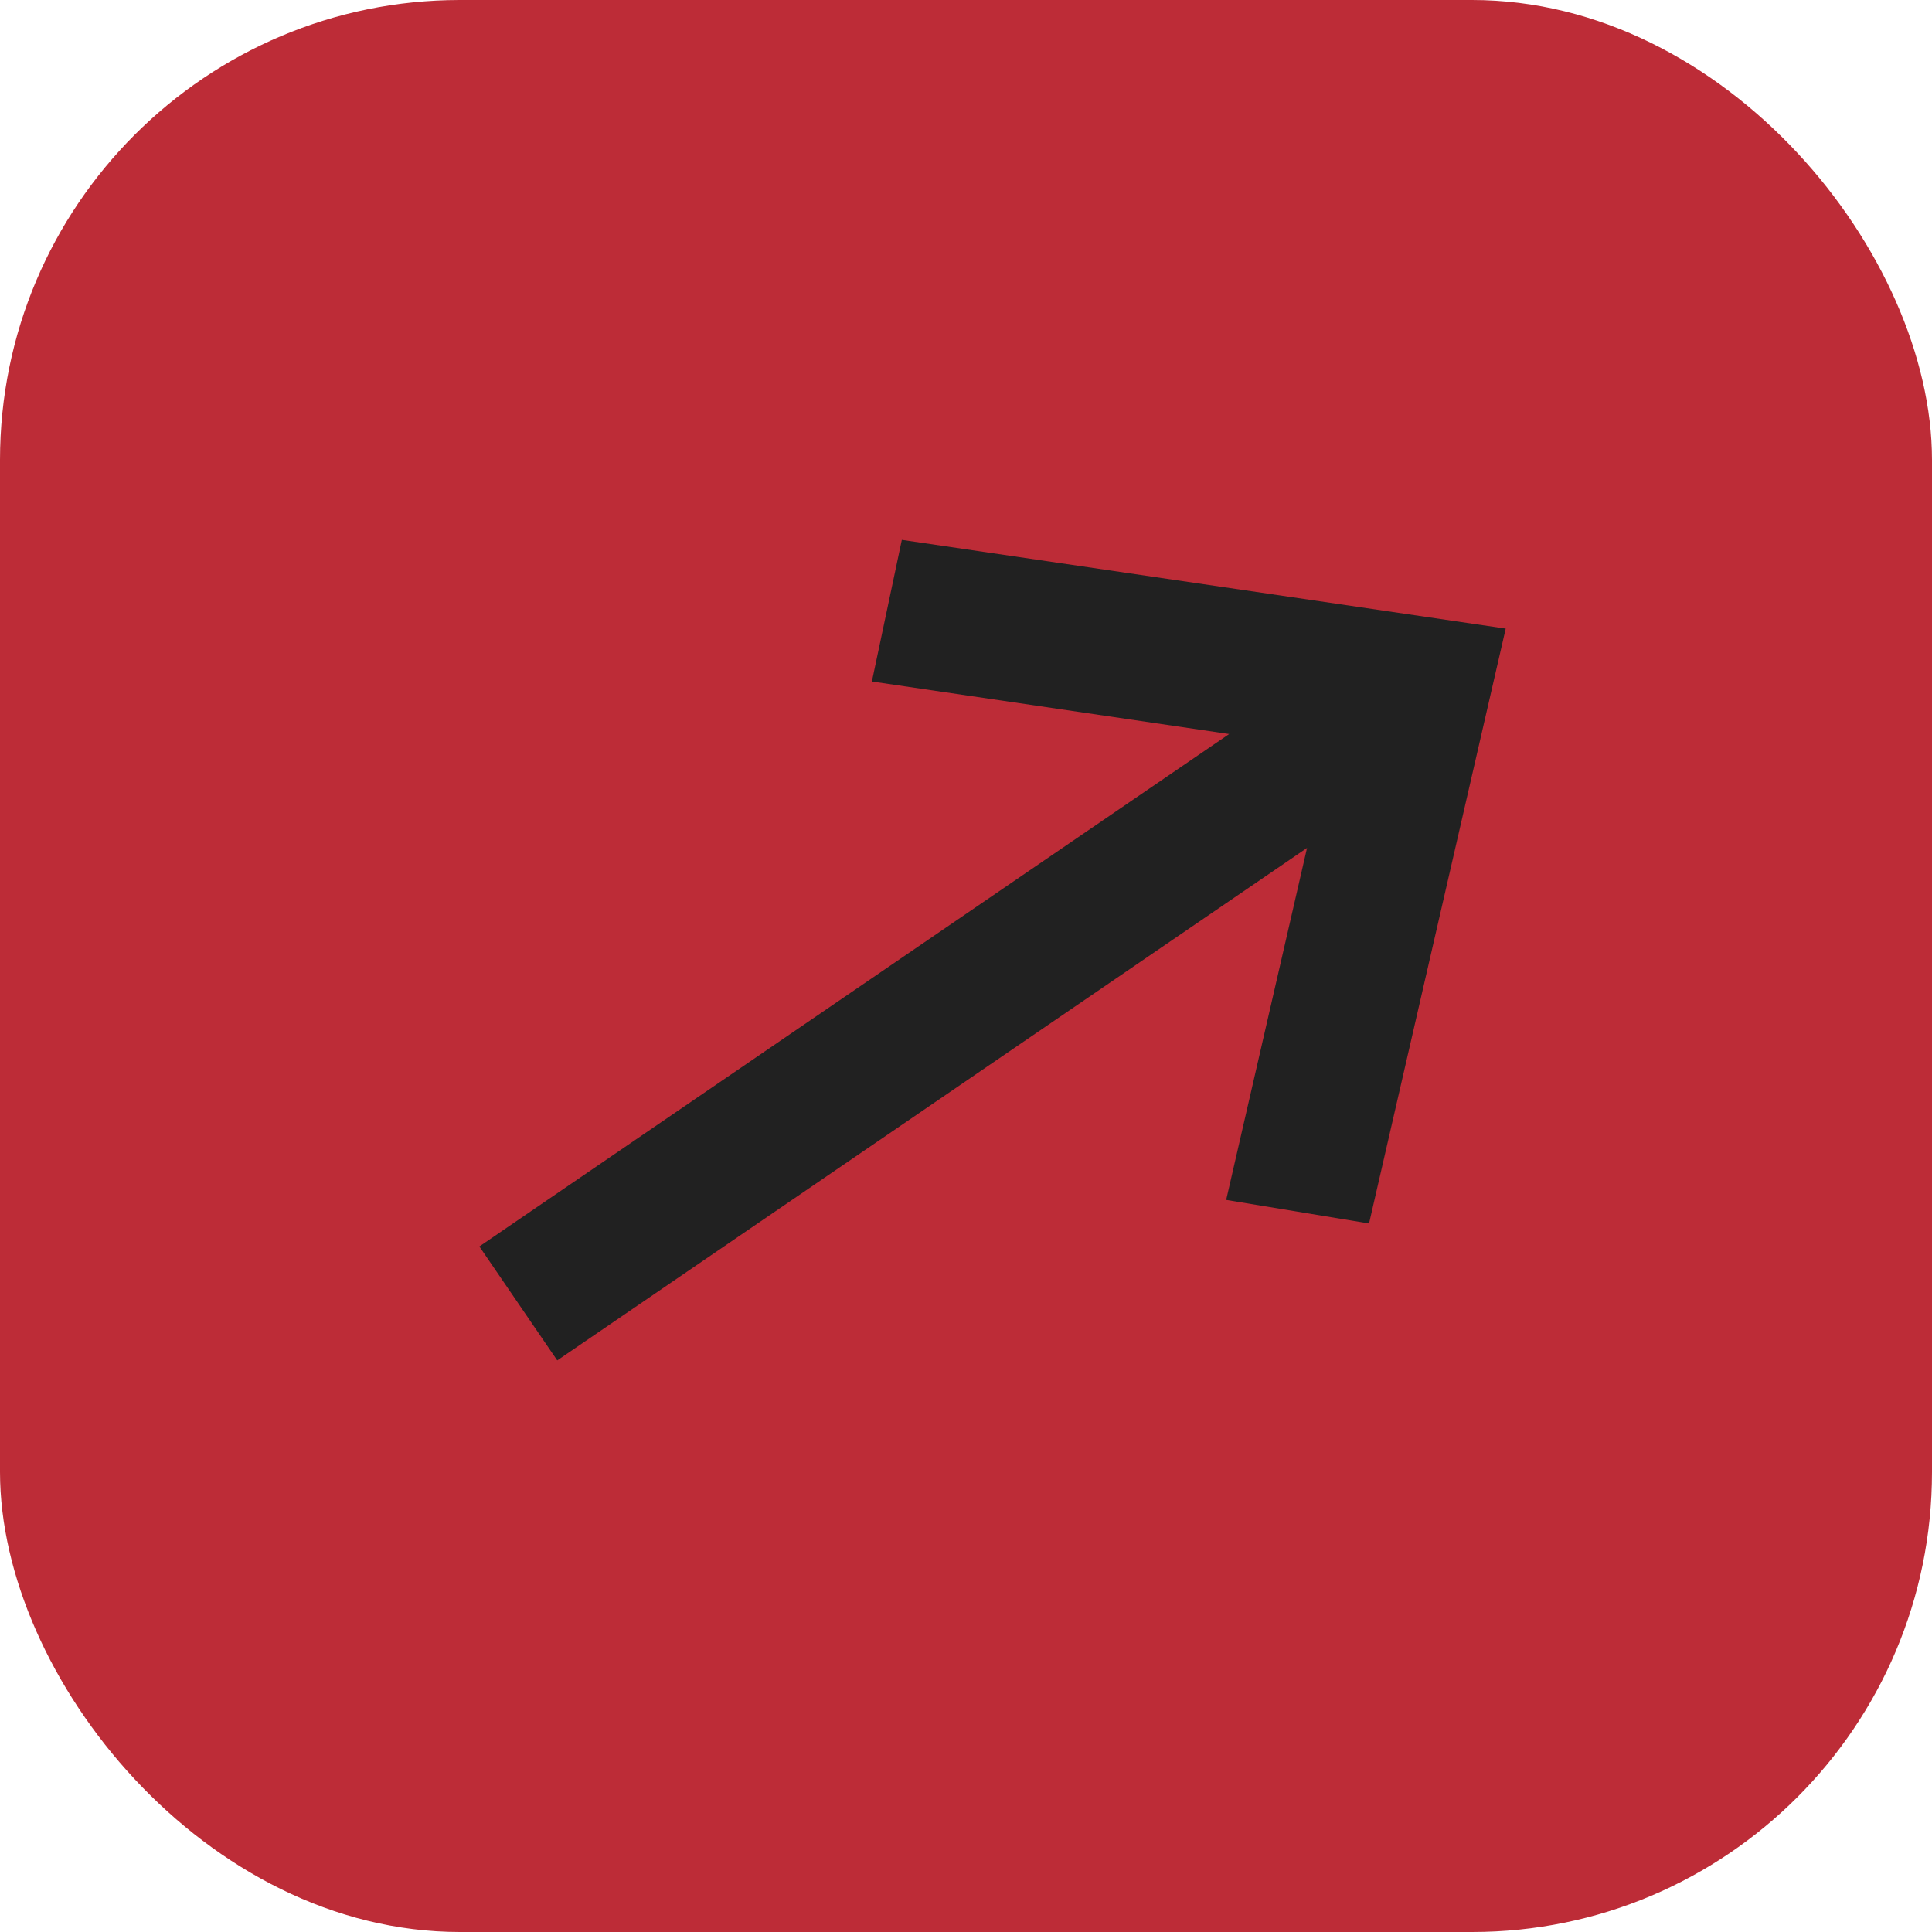 <svg xmlns="http://www.w3.org/2000/svg" width="42" height="42" viewBox="0 0 42 42" fill="none"><rect width="42" height="42" rx="10" fill="#BD2C37"></rect><path d="M29.762 26.597L26.656 26.085L28.414 18.433L12.114 29.574L10.421 27.097L26.721 15.957L18.954 14.815L19.605 11.736L32.733 13.665L29.762 26.597Z" fill="#212121"></path></svg>